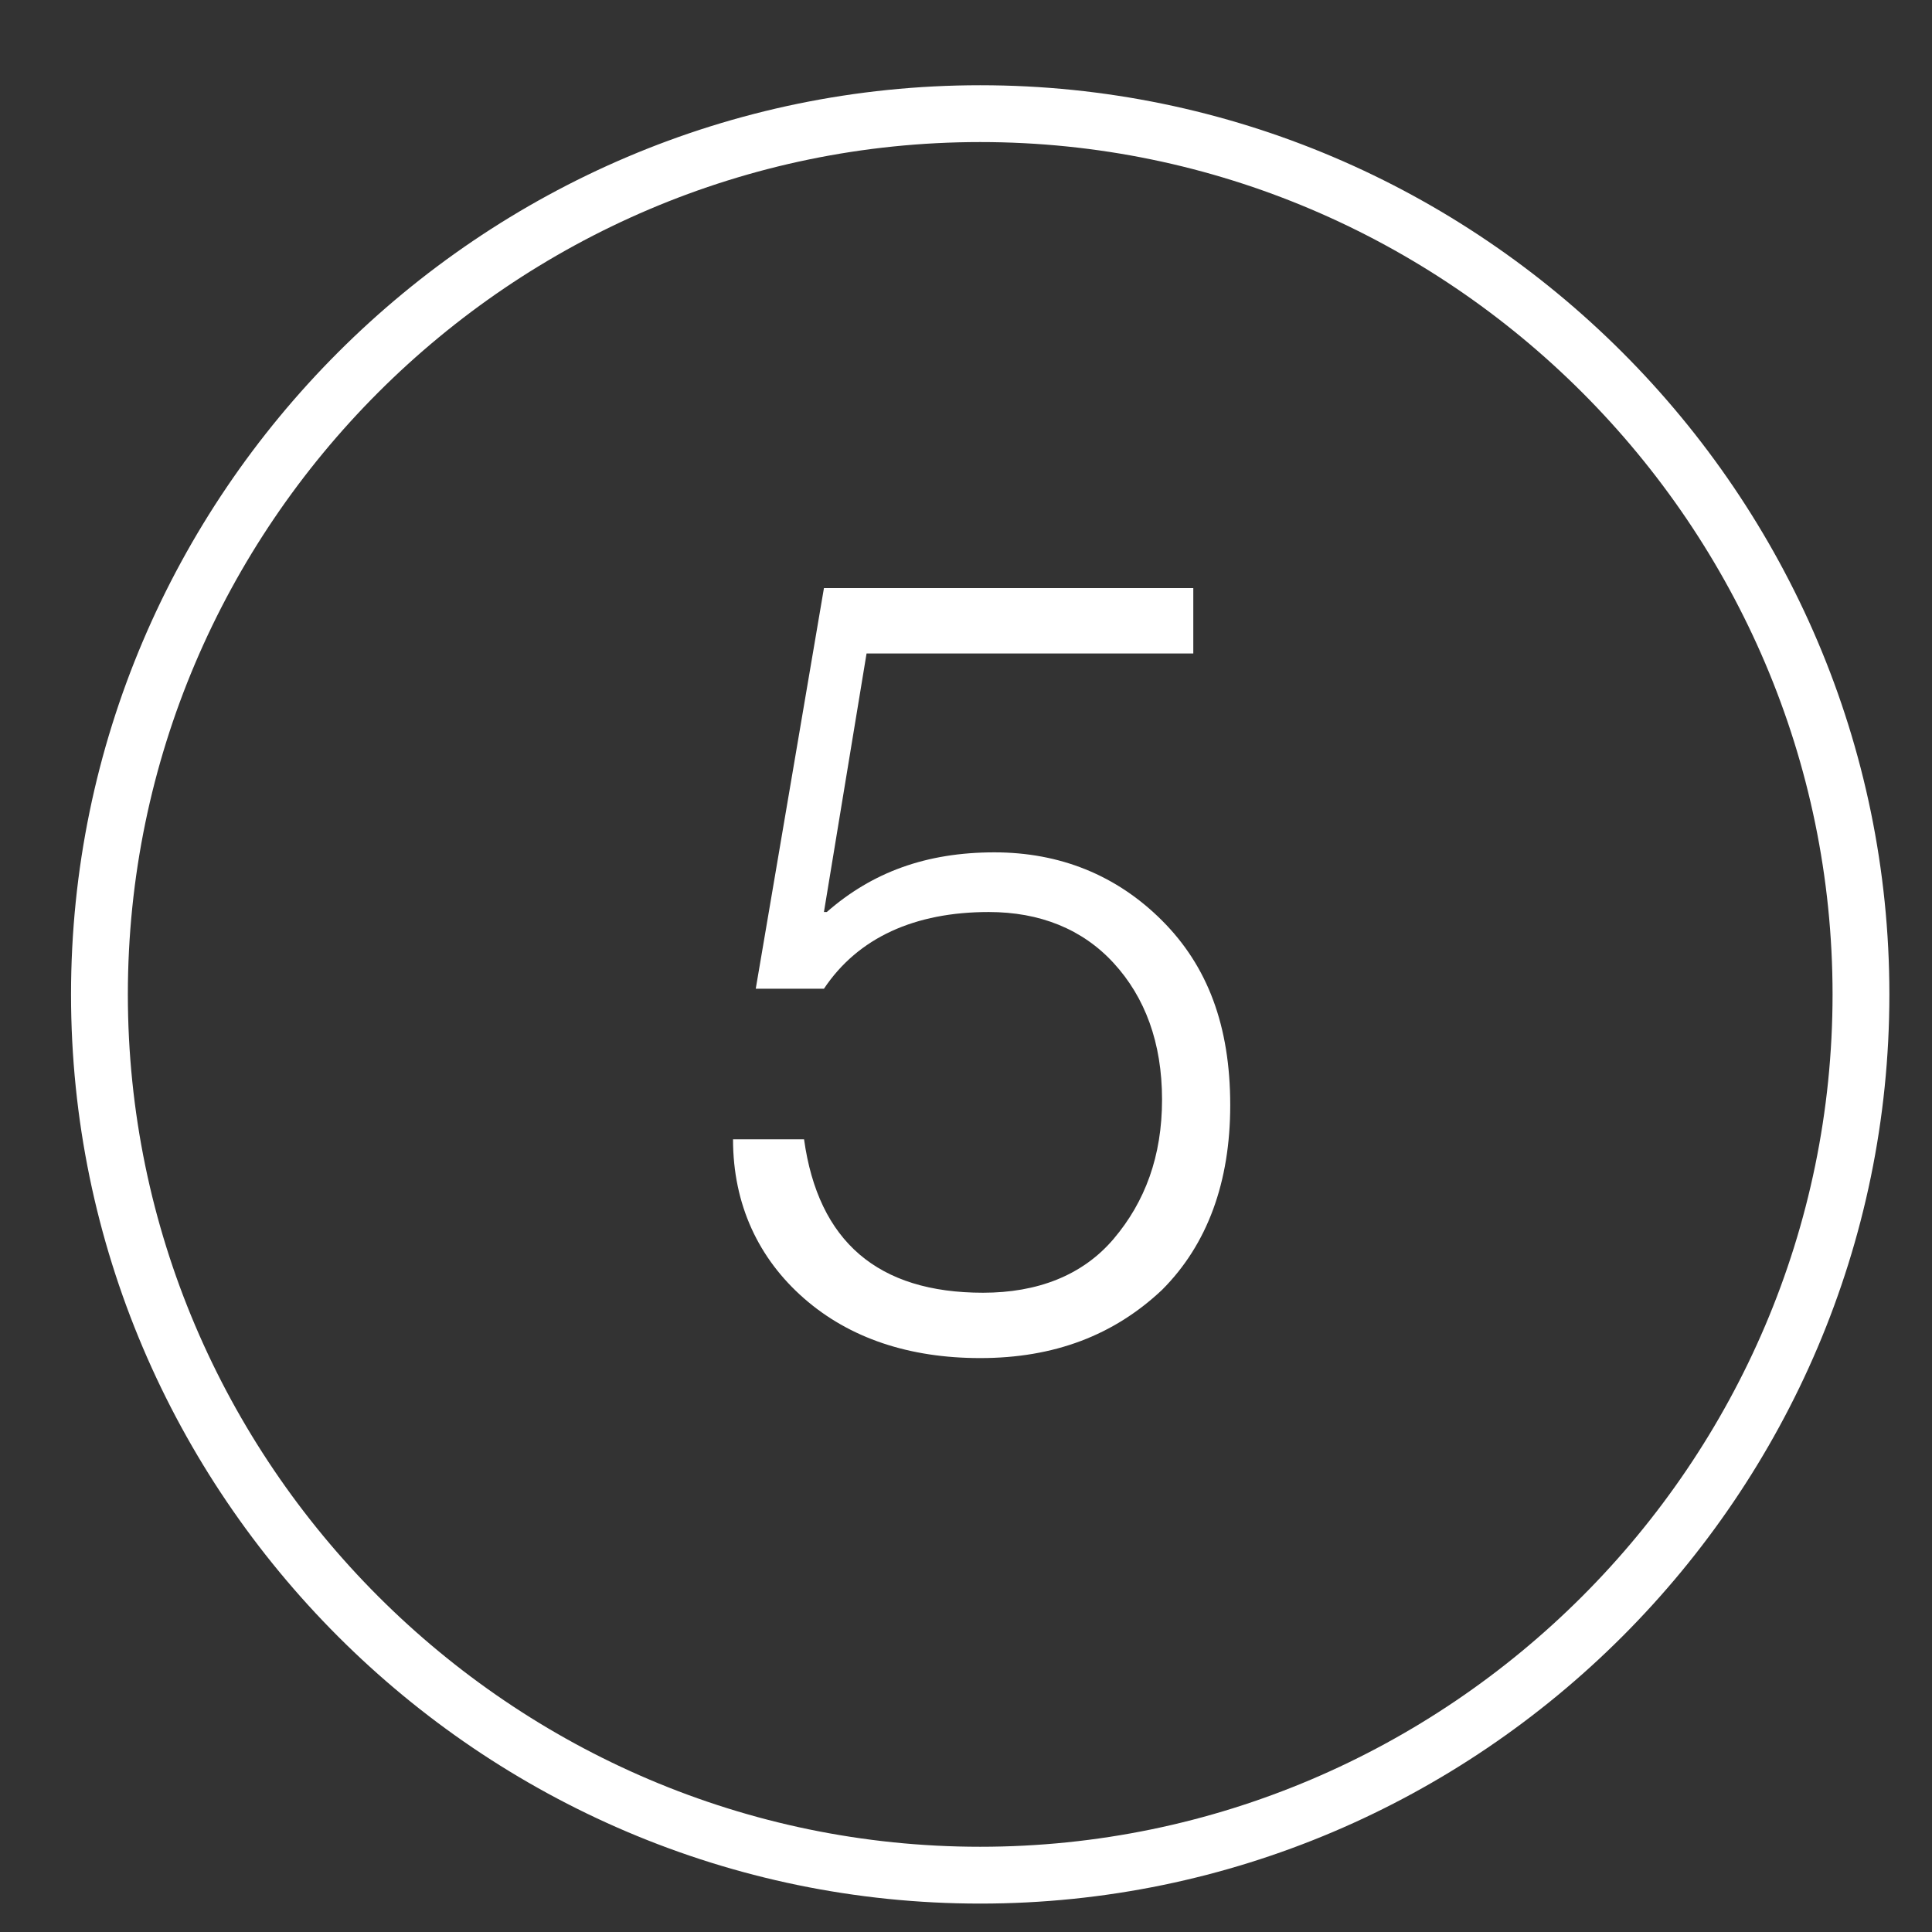 <?xml version="1.0" encoding="UTF-8"?> <!-- Generator: Adobe Illustrator 23.0.5, SVG Export Plug-In . SVG Version: 6.00 Build 0) --> <svg xmlns="http://www.w3.org/2000/svg" xmlns:xlink="http://www.w3.org/1999/xlink" id="Layer_1" x="0px" y="0px" viewBox="0 0 68 68" style="enable-background:new 0 0 68 68;" xml:space="preserve"><rect x="0" y="0" width="68" height="68" fill="#333333" stroke="none"/> <style type="text/css"> .st0{fill:#FFFFFF;} </style> <g> <path class="st0" d="M34.5,67c-17.6,0-32-14.4-32-32s14.4-32,32-32c17.6,0,32,14.4,32,32S52.1,67,34.5,67z M34.5,5 C18,5,4.5,18.5,4.5,35c0,16.5,13.5,30,30,30s30-13.5,30-30C64.5,18.5,51,5,34.5,5z"></path> </g> <g> <path class="st0" d="M34.5,47.8c-2.5,0-4.6-0.7-6.2-2.1c-1.6-1.4-2.5-3.3-2.5-5.6h2.5c0.5,3.6,2.6,5.4,6.3,5.4 c1.9,0,3.5-0.6,4.6-1.9c1.1-1.3,1.7-2.9,1.7-4.9c0-2-0.6-3.6-1.7-4.8c-1.1-1.2-2.6-1.8-4.4-1.8c-2.6,0-4.6,0.9-5.8,2.7h-2.4 l2.4-14.1H42V23H30.5l-1.5,9.1h0.1c1.6-1.4,3.5-2.1,5.9-2.1c2.3,0,4.3,0.8,5.9,2.4c1.6,1.6,2.4,3.7,2.4,6.5c0,2.7-0.8,4.9-2.4,6.5 C39.2,47,37.1,47.8,34.5,47.8z"></path> </g> </svg> 